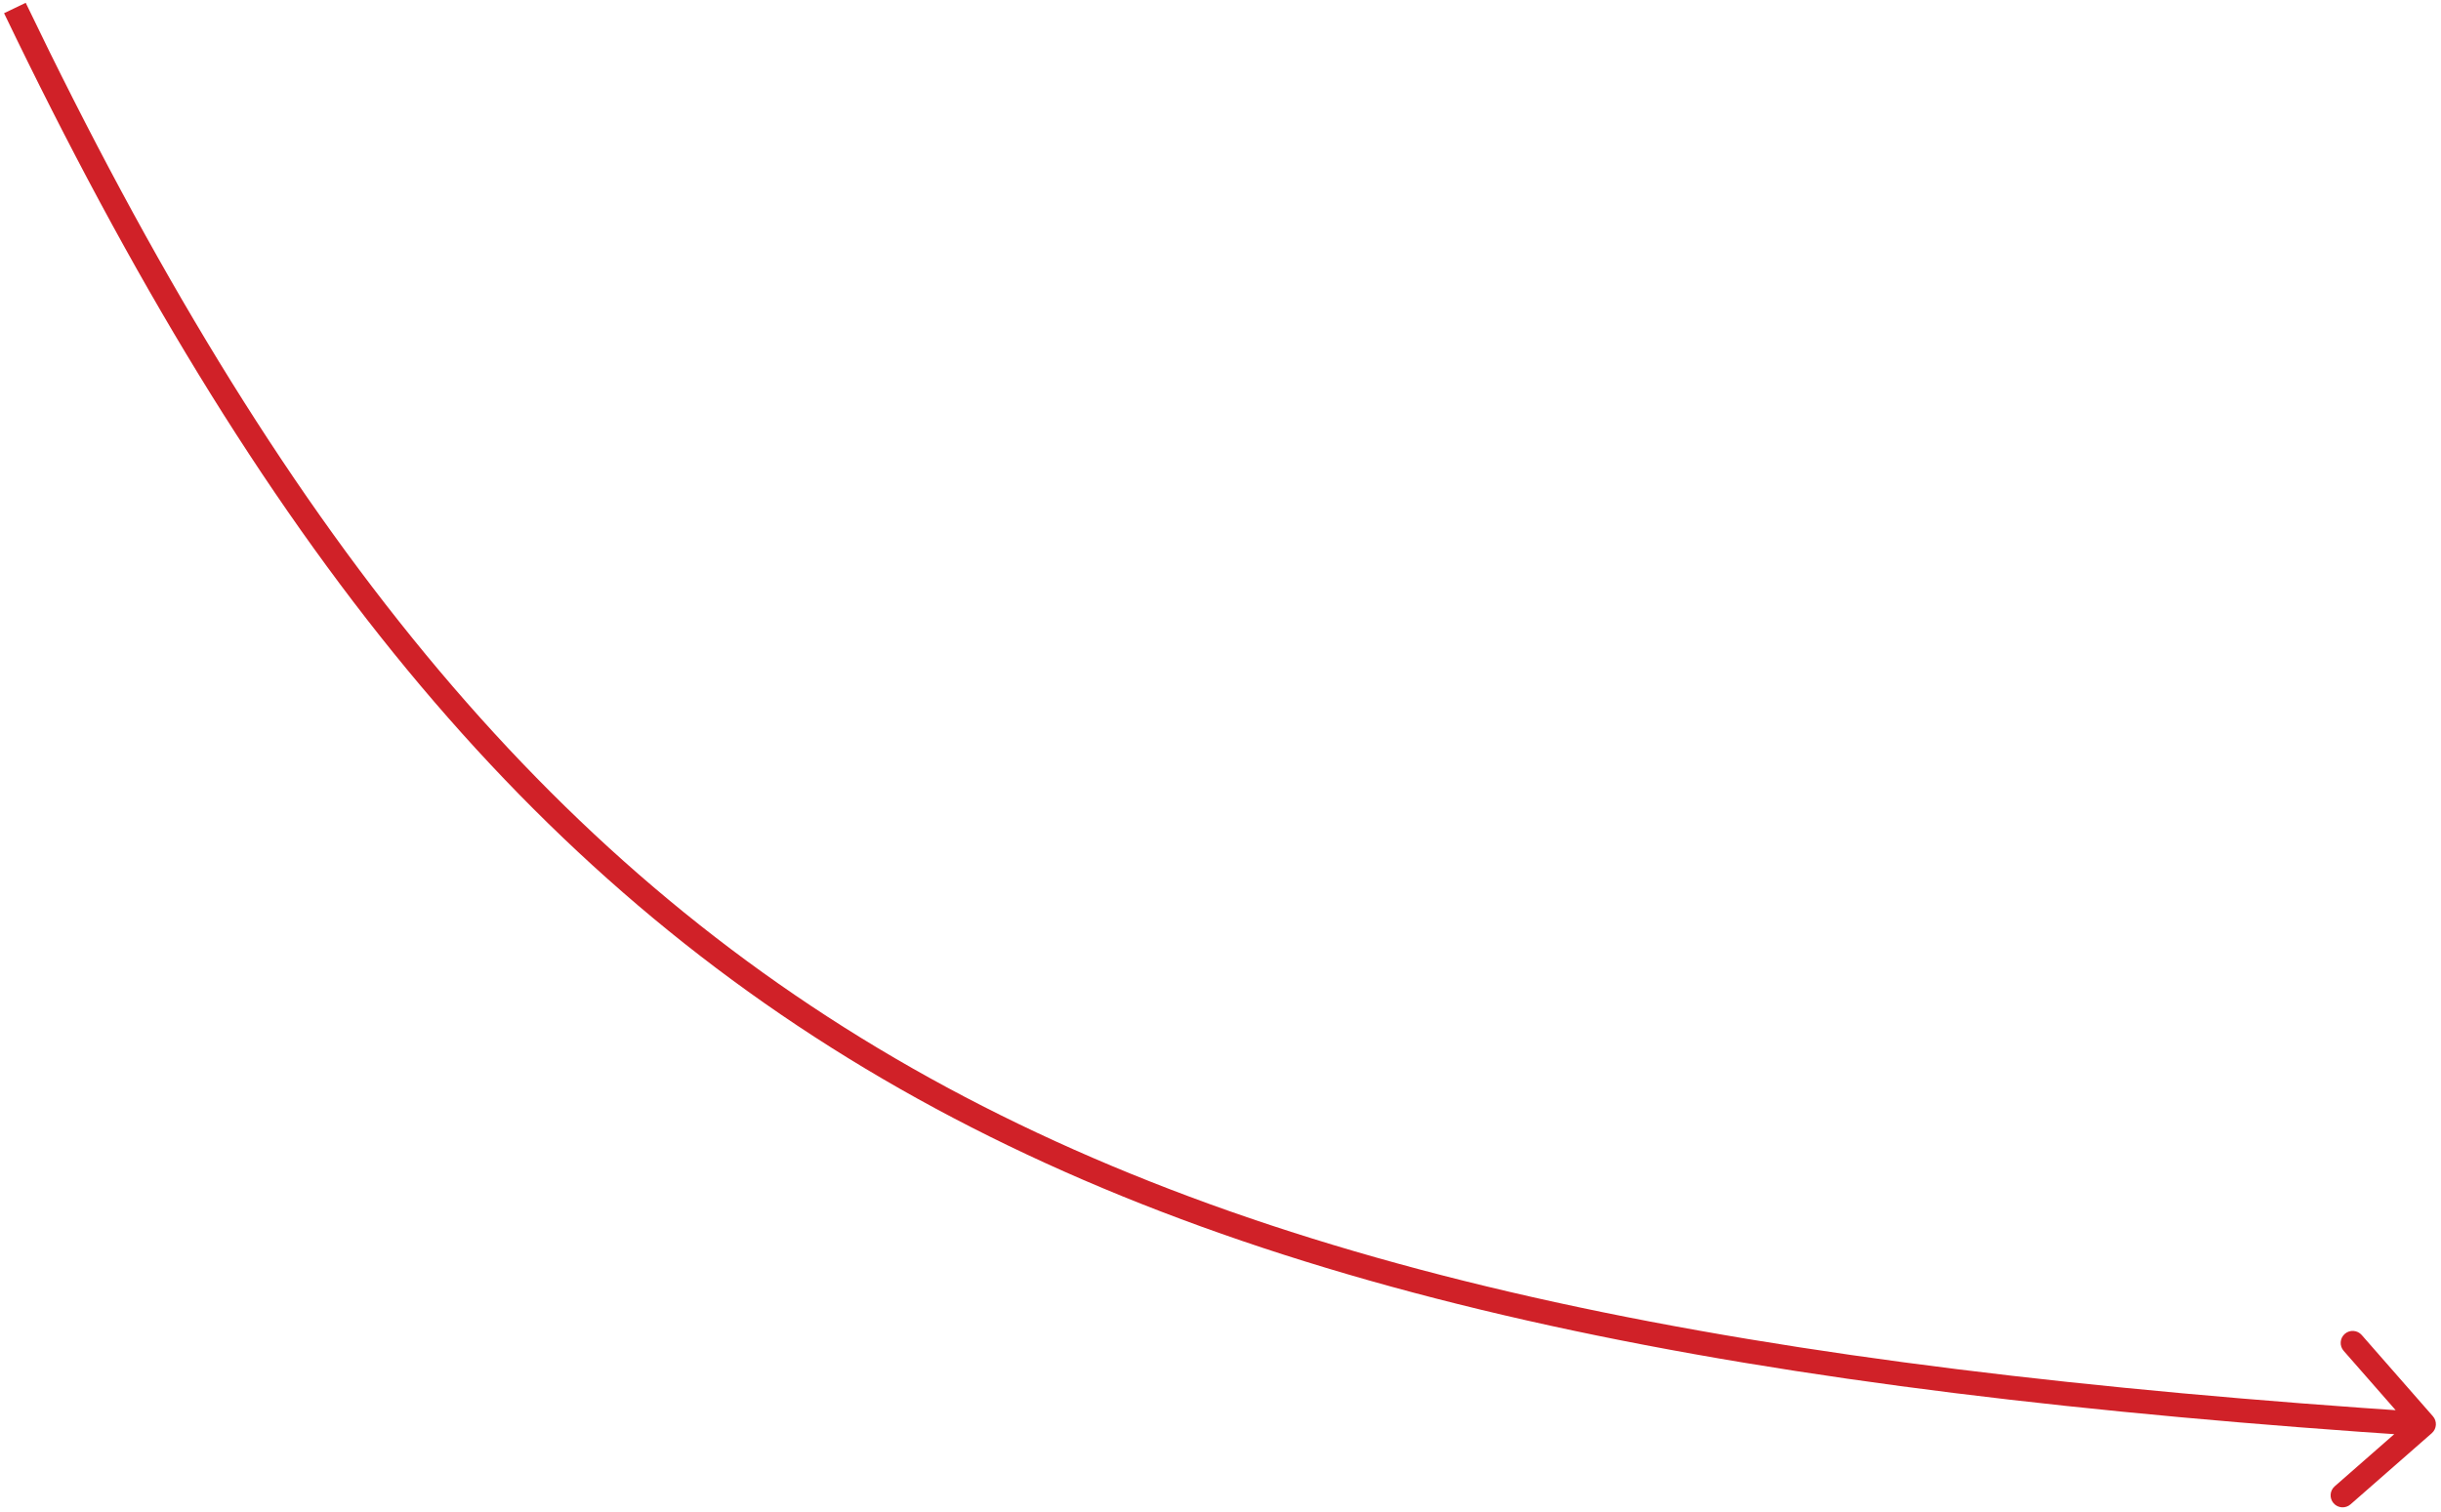 <svg width="305" height="189" viewBox="0 0 305 189" fill="none" xmlns="http://www.w3.org/2000/svg">
<path d="M303.849 179.128C304.473 178.582 304.535 177.635 303.989 177.012L295.093 166.857C294.548 166.234 293.6 166.171 292.977 166.717C292.354 167.263 292.291 168.211 292.837 168.834L300.744 177.86L291.718 185.768C291.095 186.314 291.032 187.261 291.578 187.884C292.124 188.507 293.072 188.57 293.695 188.024L303.849 179.128ZM0.509 1.649C32.241 67.73 65.735 109.507 112.47 136.097C159.151 162.656 218.859 173.954 302.762 179.497L302.96 176.503C219.145 170.966 160.014 159.695 113.953 133.489C67.948 107.315 34.801 66.132 3.213 0.351L0.509 1.649Z" fill="#D02128"/>
</svg>
